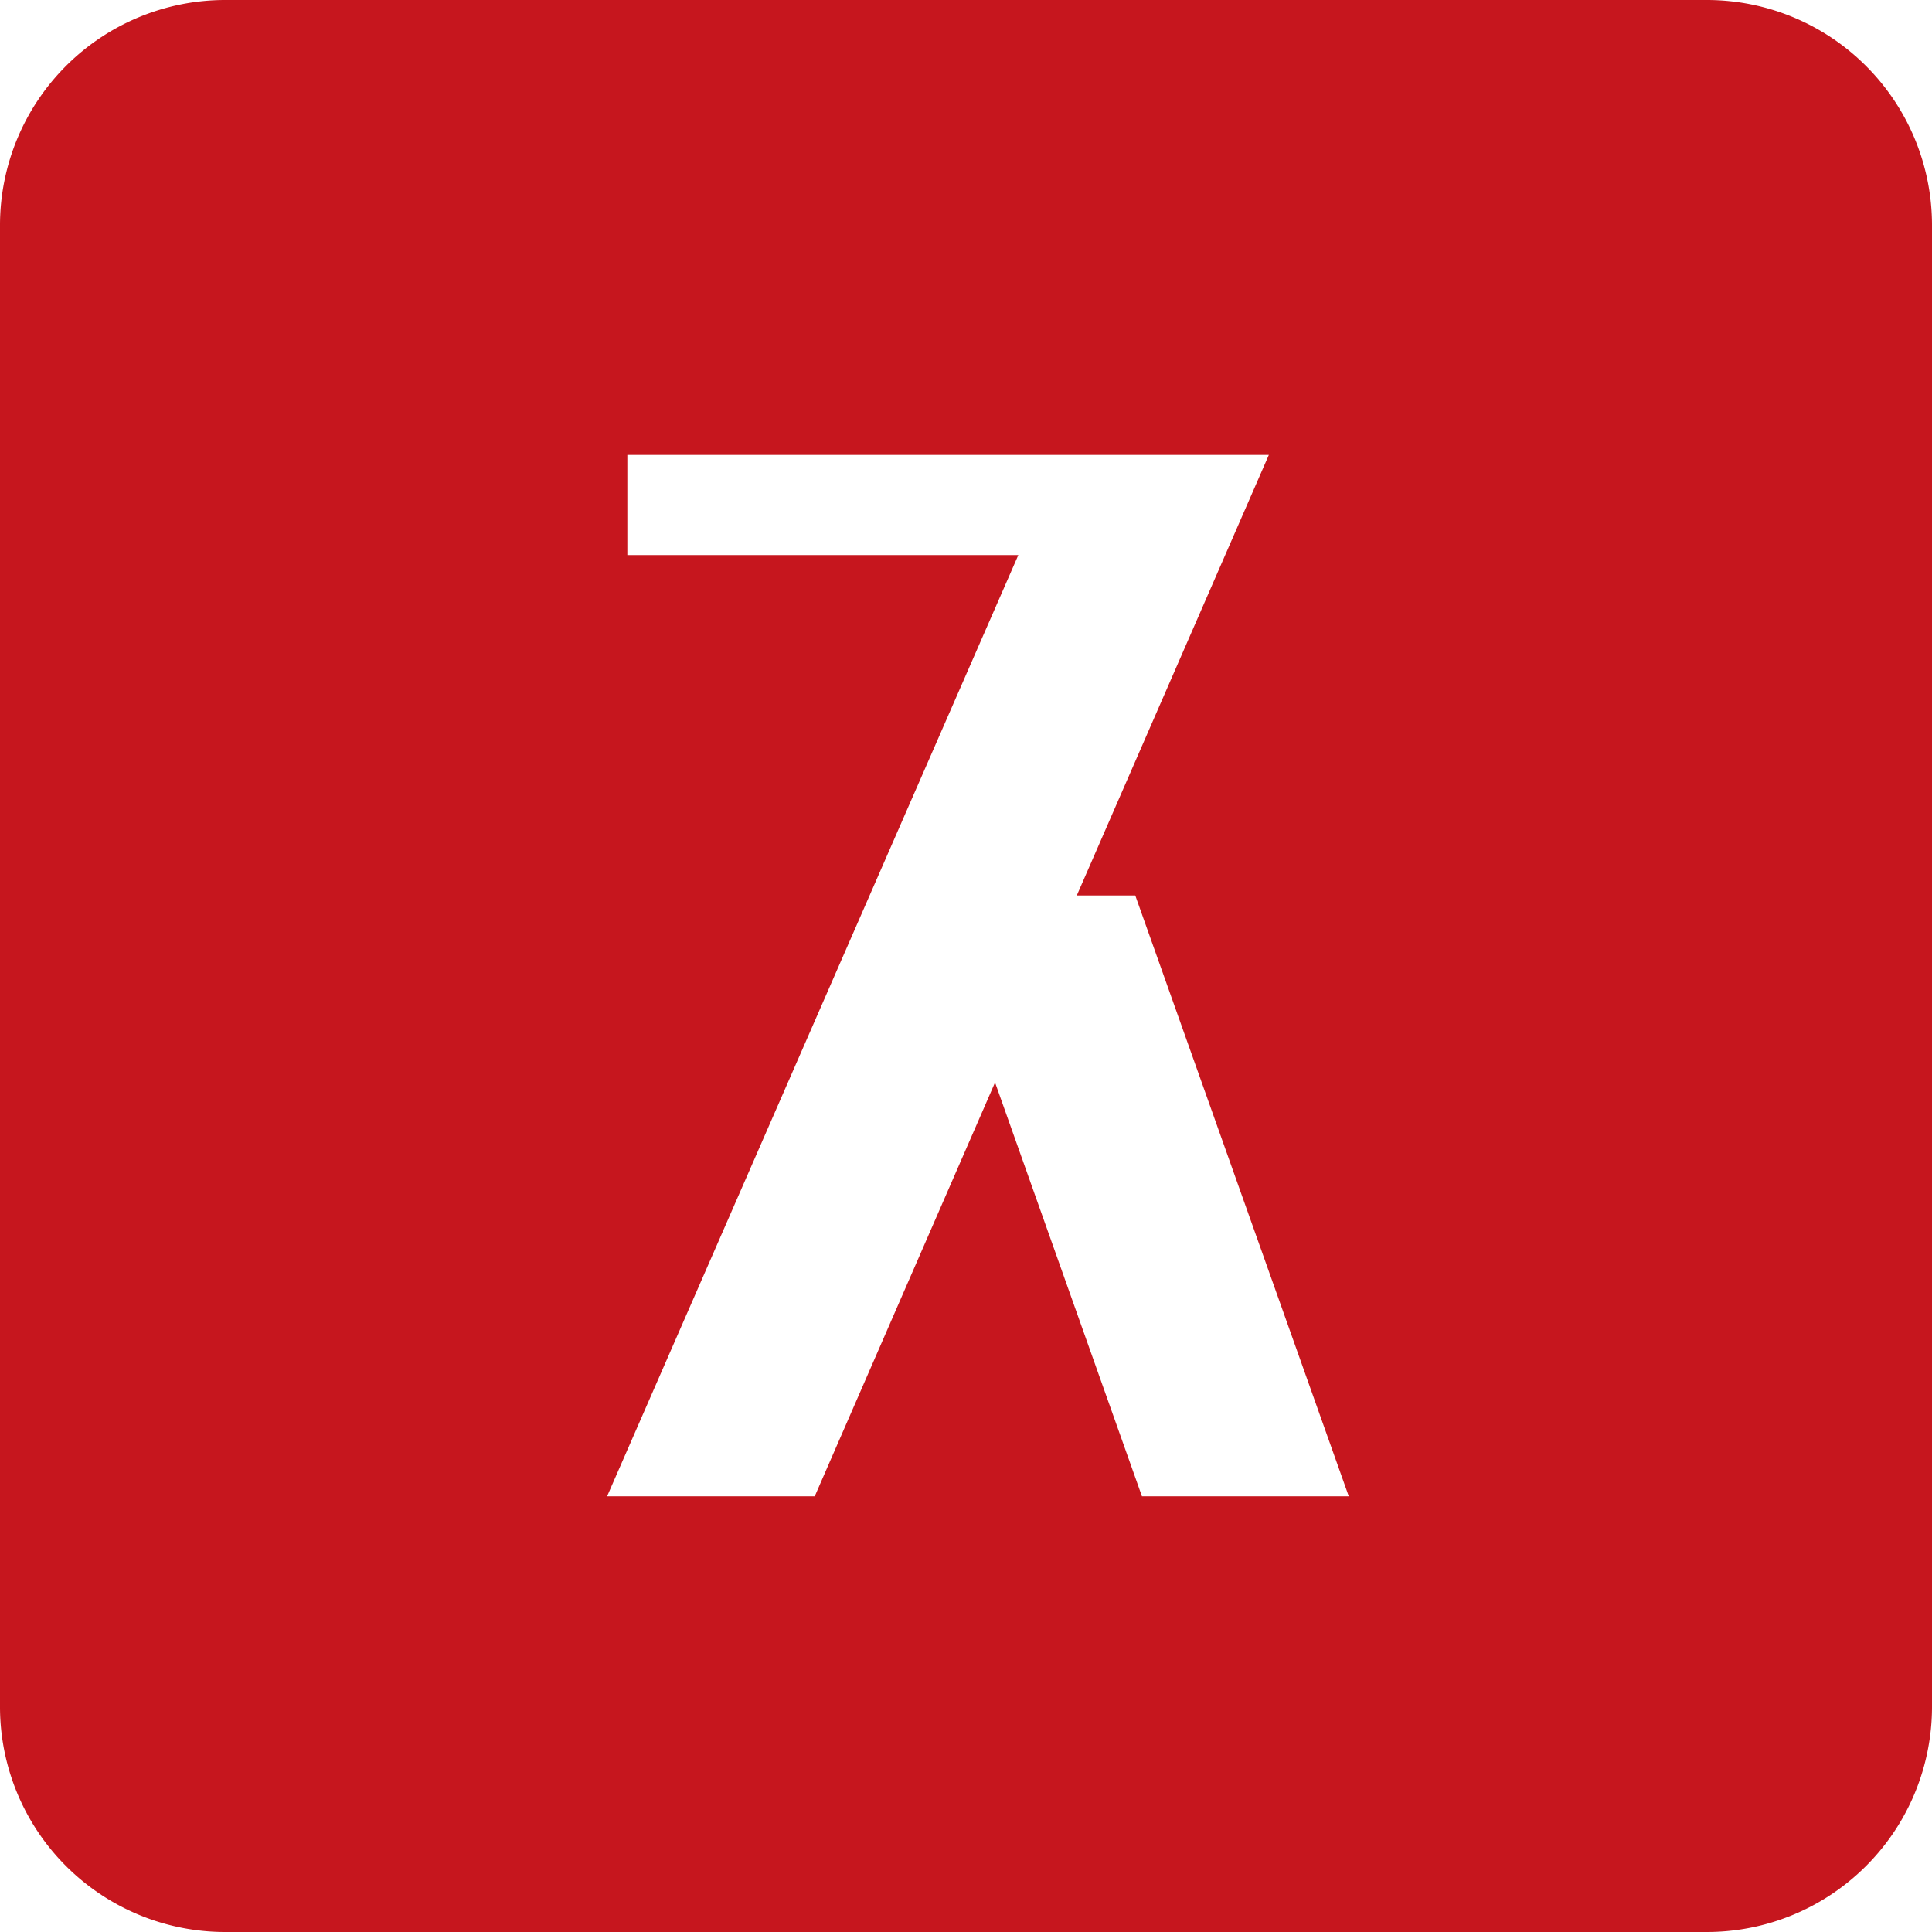 <svg xmlns="http://www.w3.org/2000/svg" viewBox="0 0 95.47 95.47"><defs><style>.cls-1{fill:#c6161e;}</style></defs><title>su</title><g id="レイヤー_2" data-name="レイヤー 2"><g id="マウスオーバー前"><path class="cls-1" d="M84.34,0H11.13A11.13,11.13,0,0,0,0,11.13v73.2A11.13,11.13,0,0,0,11.13,95.47h73.2A11.13,11.13,0,0,0,95.47,84.34V11.13A11.13,11.13,0,0,0,84.34,0ZM56.43,73.94,49.17,53.49,40.26,73.94H30L50.32,27.43H31V22.48H62.7L53.21,44.25H56.1L66.65,73.94Z"/></g></g></svg>